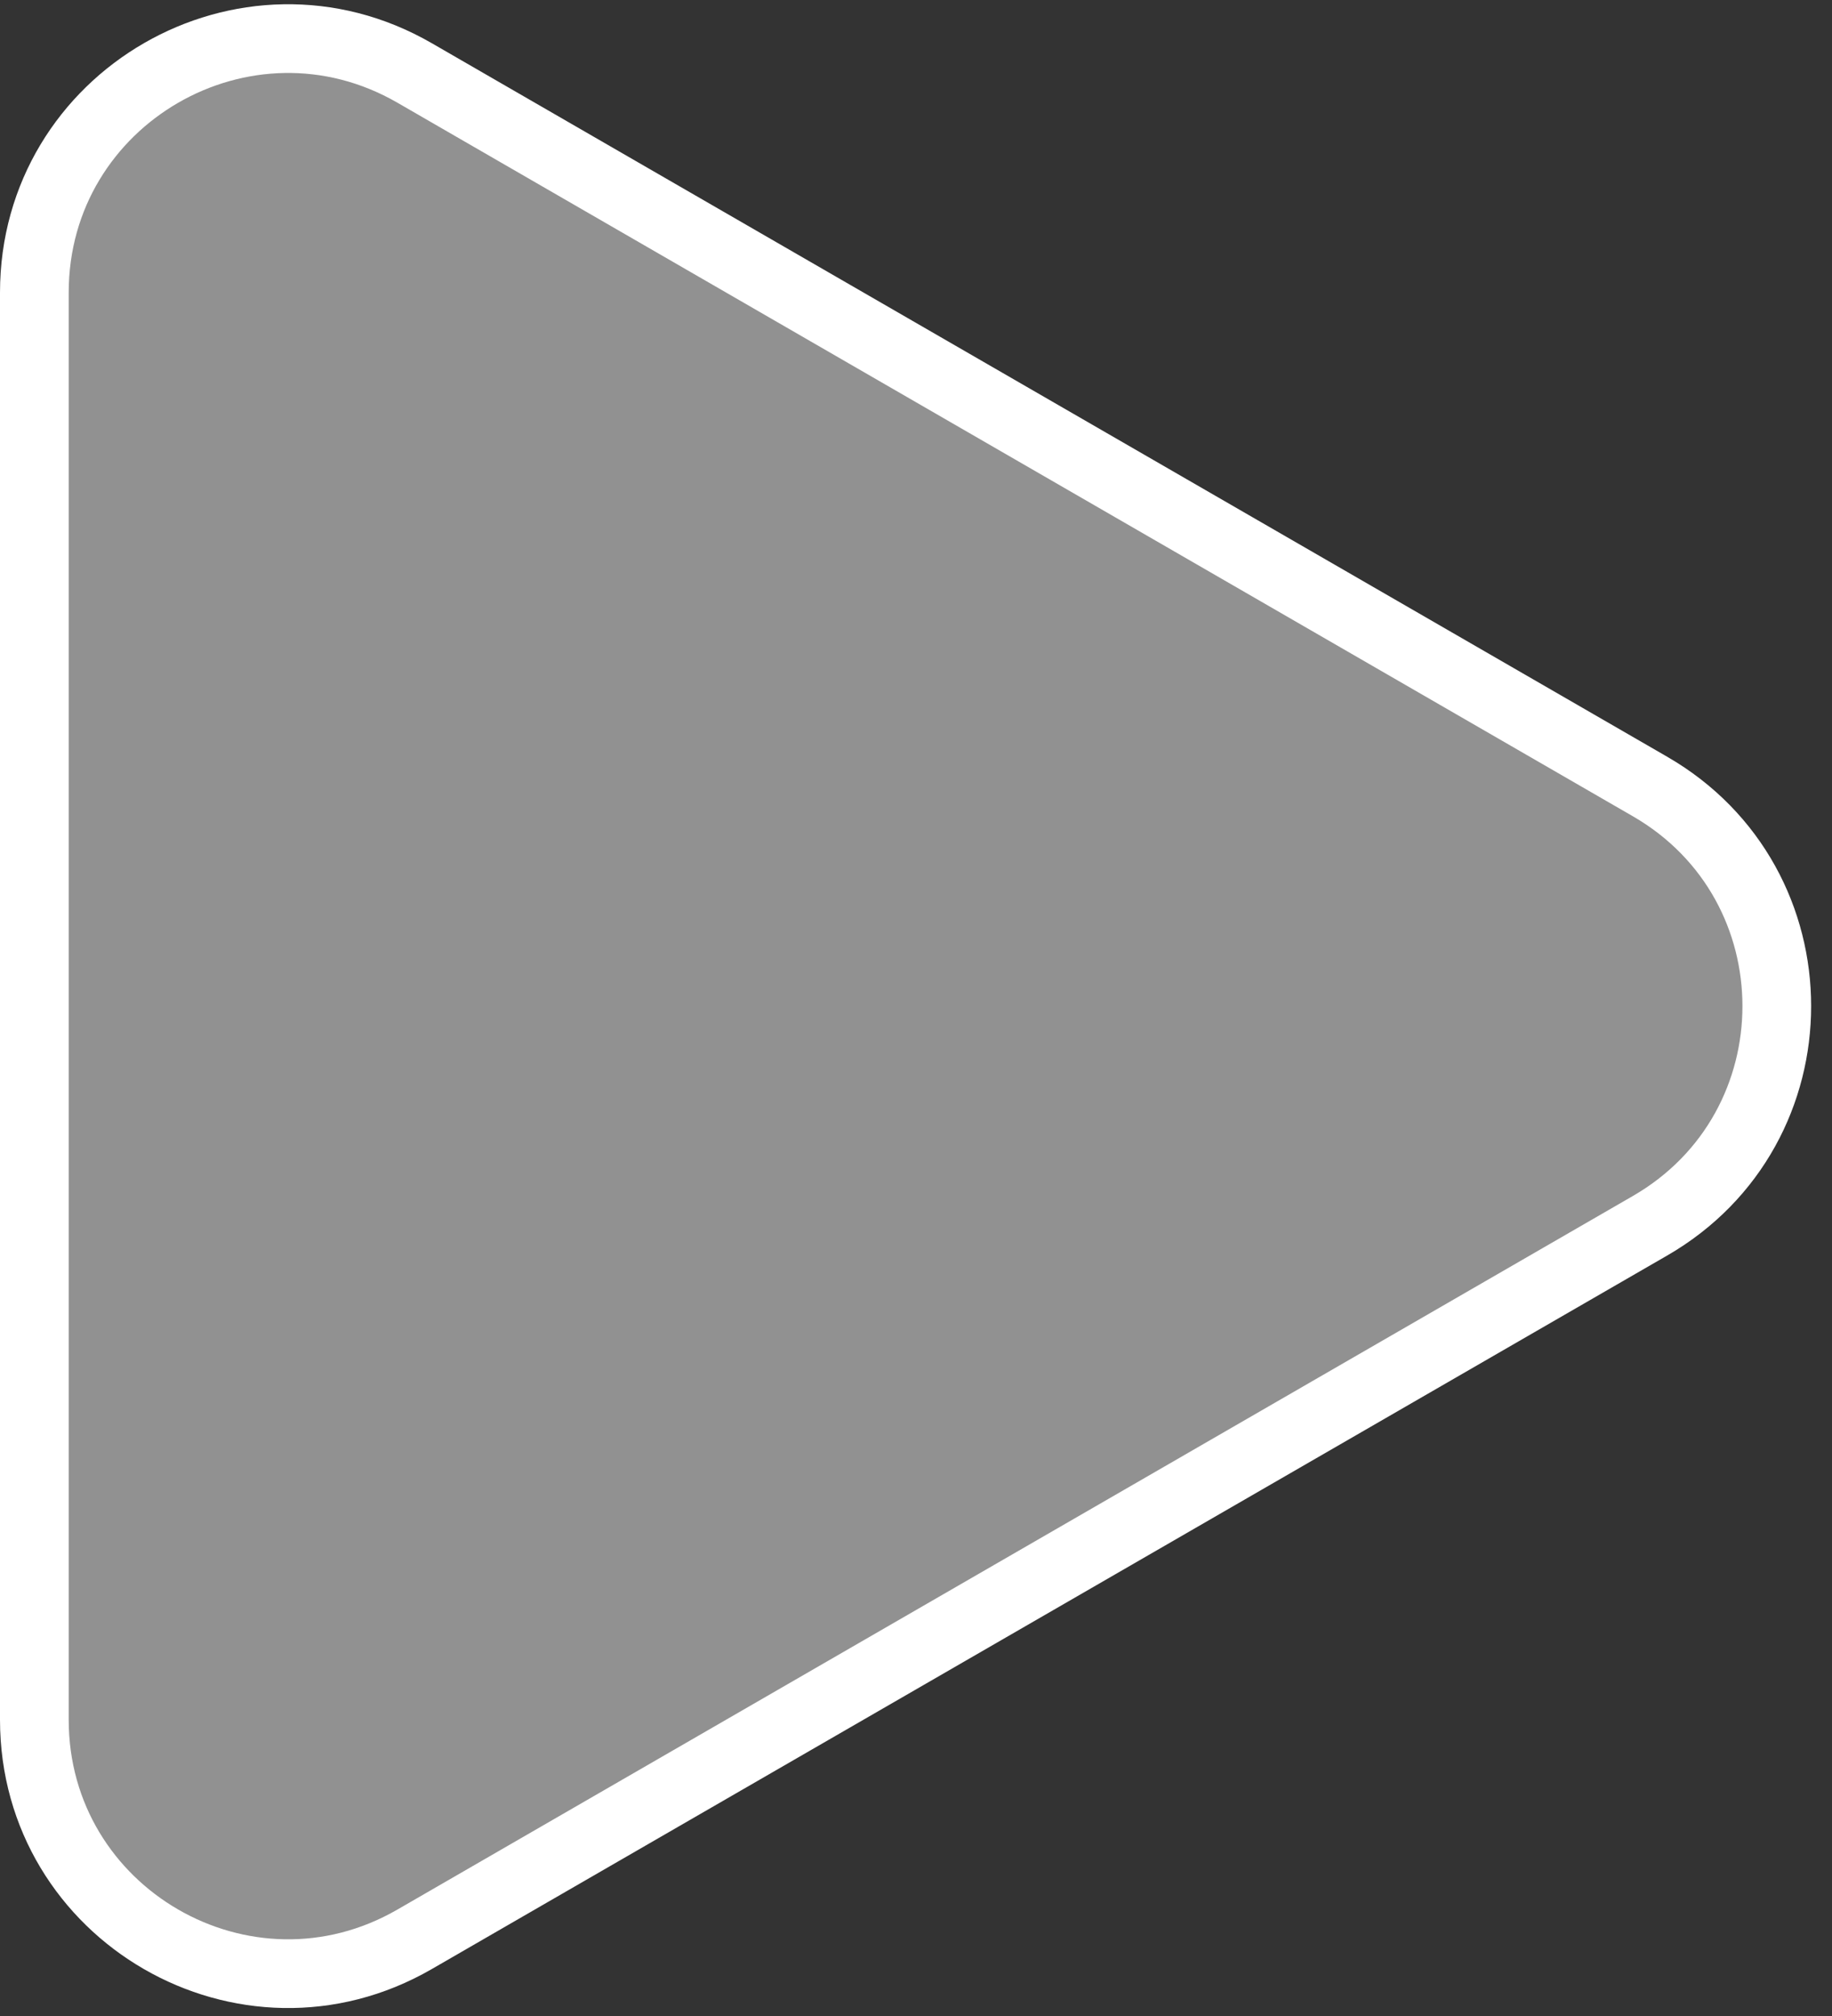 <svg width="80" height="88" viewBox="0 0 80 88" fill="none" xmlns="http://www.w3.org/2000/svg">
<rect x="0" y="0" width="80" height="88" fill="#333333" stroke="none"/>
<path d="M72.054 53.505L18.104 84.653C10.725 88.914 1.5 83.588 1.5 75.067L1.5 12.771C1.5 4.249 10.725 -1.076 18.104 3.184L72.054 34.332C79.434 38.593 79.434 49.244 72.054 53.505Z" fill="white" fill-opacity="0.46" stroke="white" stroke-width="3"/>
</svg>
